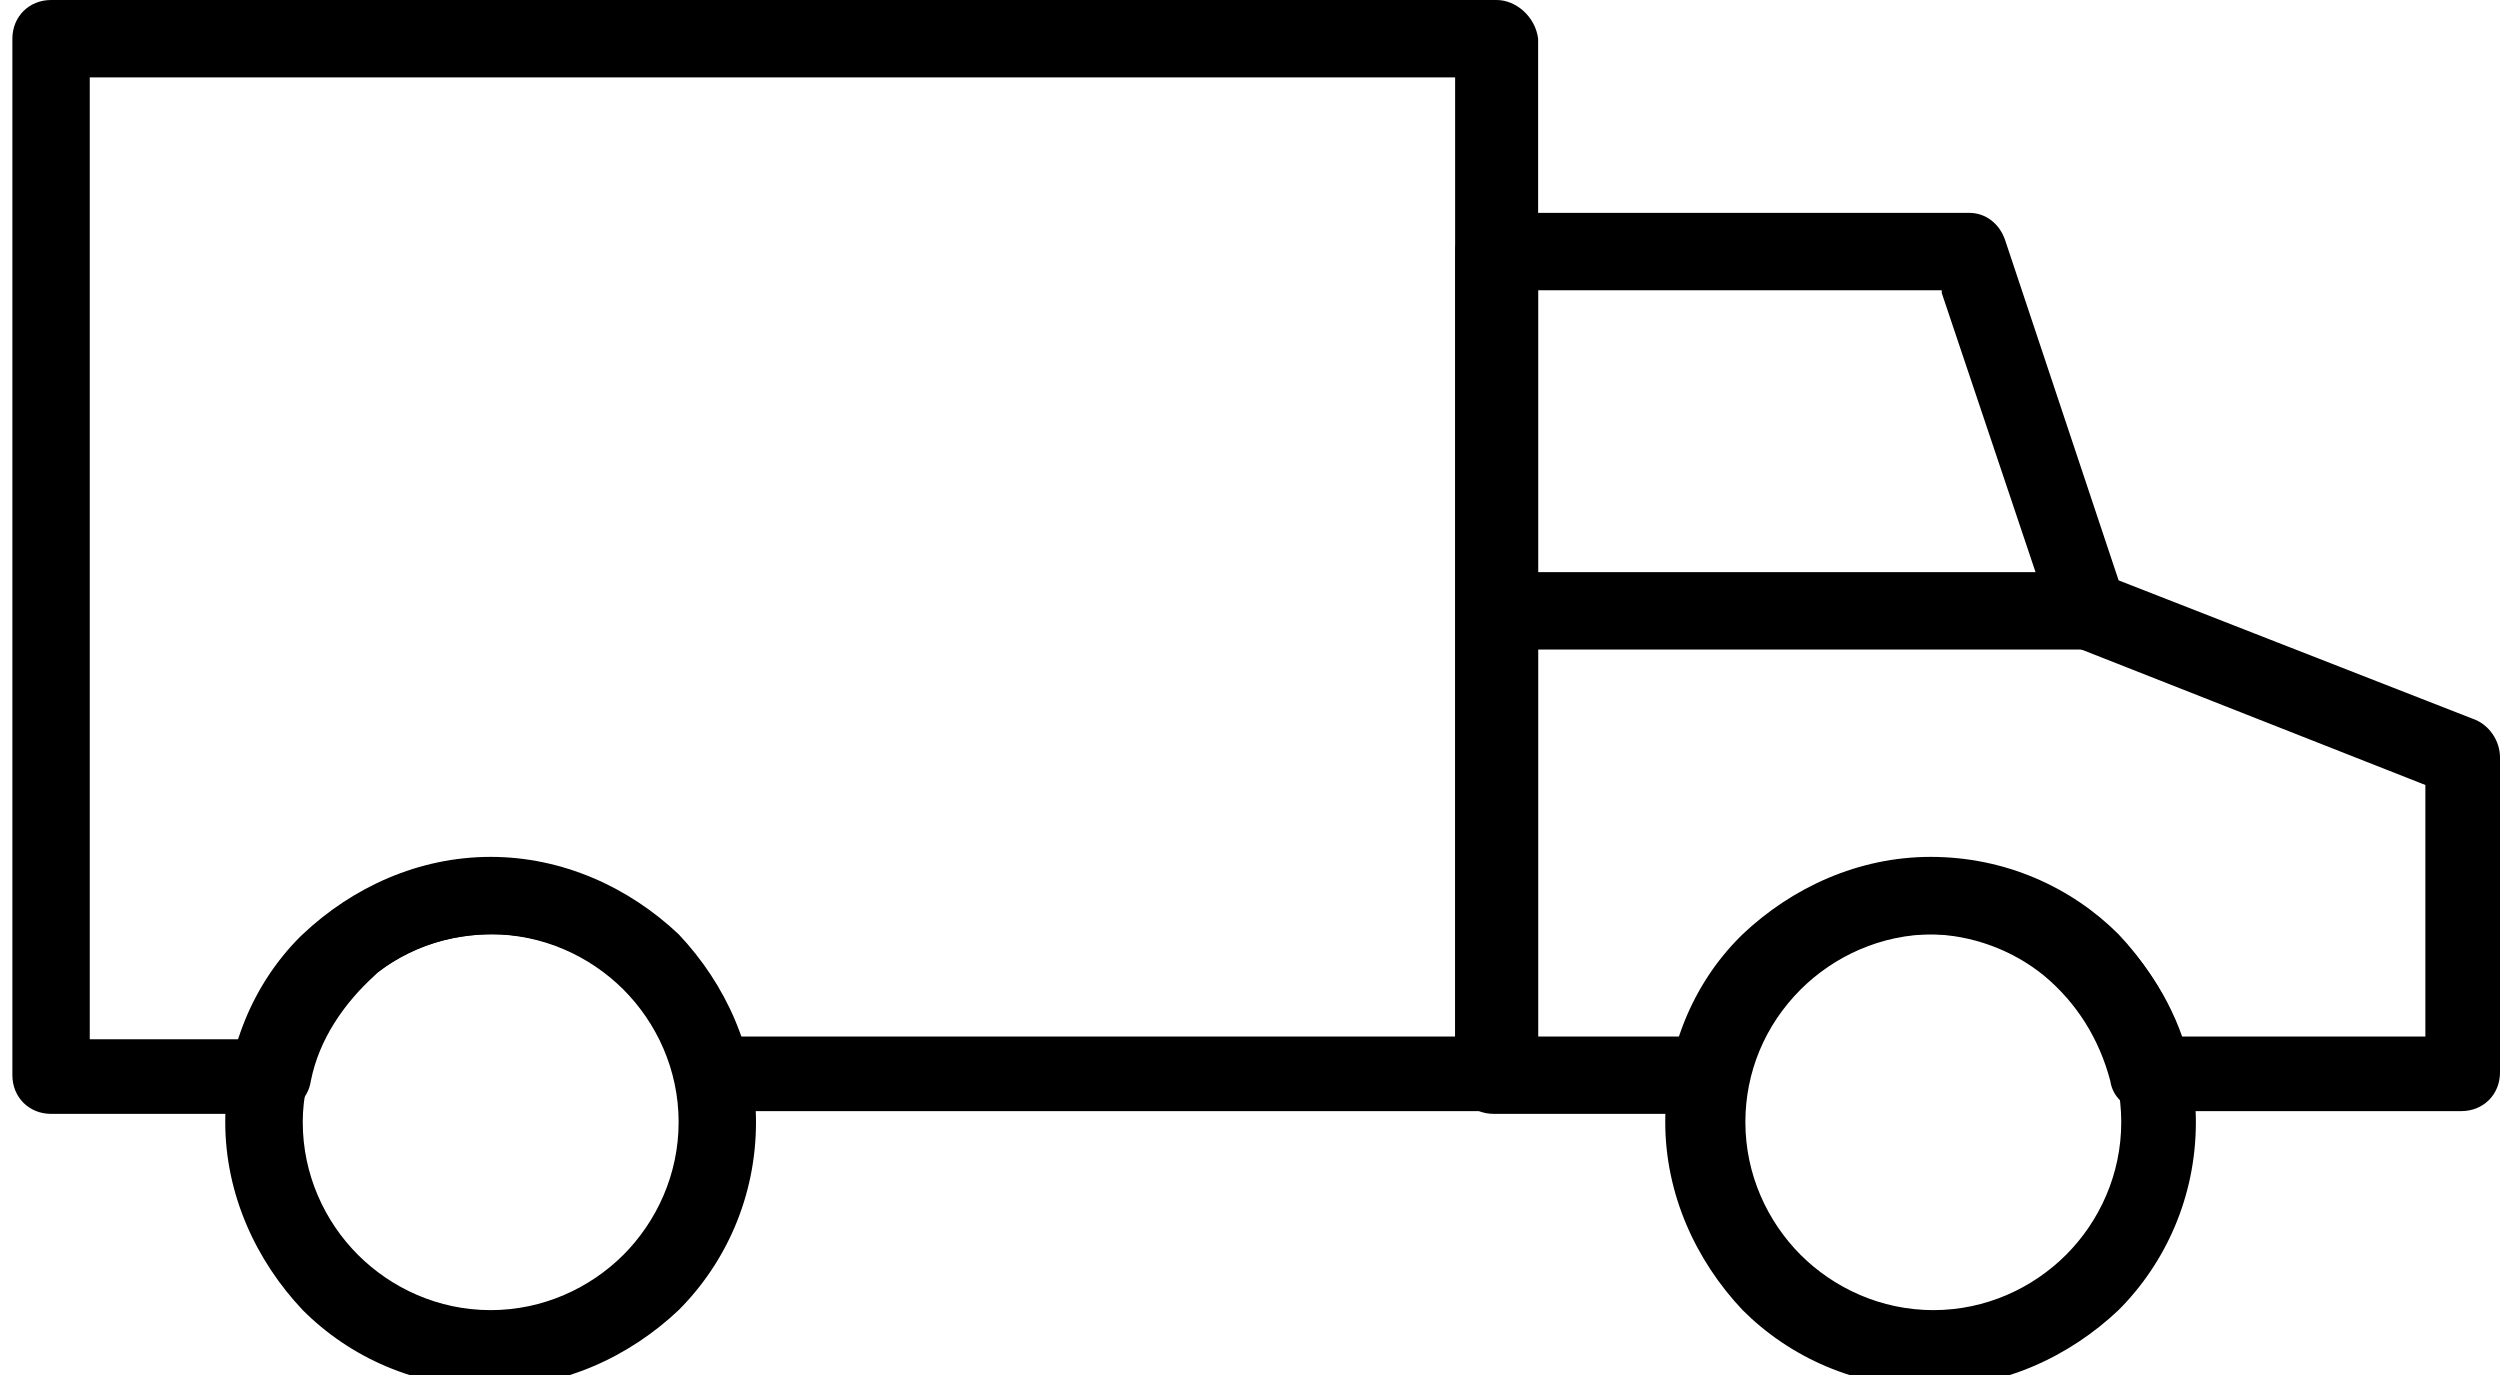 <svg width="20" height="11" viewBox="0 0 20 11" fill="none" xmlns="http://www.w3.org/2000/svg">
<g clip-path="url(#clip0_119_163)">
<path fill-rule="evenodd" clip-rule="evenodd" d="M11.973 0H0.409C0.232 0 0.099 0.133 0.099 0.31V8.601C0.099 8.778 0.232 8.911 0.409 8.911H2.178C2.332 8.911 2.465 8.8 2.487 8.646C2.553 8.314 2.752 8.027 2.996 7.805L3.018 7.783C3.261 7.584 3.593 7.474 3.947 7.474C4.3 7.474 4.632 7.606 4.875 7.805C5.141 8.027 5.317 8.314 5.406 8.646C5.428 8.8 5.561 8.889 5.715 8.889H11.995C12.172 8.889 12.305 8.756 12.305 8.579V0.31C12.283 0.133 12.128 0 11.973 0ZM0.696 0.619H11.641V8.292H5.914C5.782 7.916 5.539 7.584 5.251 7.341C4.897 7.054 4.433 6.877 3.924 6.877C3.438 6.877 2.974 7.054 2.62 7.341L2.598 7.363C2.288 7.606 2.067 7.938 1.934 8.314H0.718V0.619H0.696Z" fill="black"/>
<path fill-rule="evenodd" clip-rule="evenodd" d="M16.949 4.643L16.042 1.924C15.998 1.791 15.887 1.703 15.755 1.703H11.951C11.774 1.703 11.642 1.835 11.642 2.012V8.601C11.642 8.778 11.774 8.911 11.951 8.911H13.676C13.831 8.911 13.963 8.8 13.986 8.646C14.052 8.314 14.251 8.026 14.494 7.805C14.76 7.606 15.069 7.474 15.423 7.474C15.777 7.474 16.108 7.606 16.352 7.805C16.617 8.026 16.794 8.314 16.882 8.646C16.904 8.8 17.037 8.889 17.192 8.889H19.69C19.867 8.889 20 8.756 20 8.579V6.059C20 5.926 19.912 5.793 19.779 5.749L16.949 4.643ZM15.534 2.344L16.418 4.975C16.44 5.064 16.506 5.13 16.595 5.174L19.403 6.28V8.292H17.457C17.325 7.916 17.081 7.584 16.794 7.341C16.44 7.054 15.976 6.877 15.467 6.877C14.959 6.877 14.494 7.054 14.14 7.341C13.831 7.584 13.61 7.916 13.477 8.292H12.305V2.322H15.534V2.344Z" fill="black"/>
<path fill-rule="evenodd" clip-rule="evenodd" d="M16.727 5.196C16.904 5.196 17.037 5.064 17.037 4.887C17.037 4.71 16.904 4.577 16.727 4.577H11.974C11.797 4.577 11.664 4.71 11.664 4.887C11.664 5.064 11.797 5.196 11.974 5.196H16.727Z" fill="black"/>
<path fill-rule="evenodd" clip-rule="evenodd" d="M15.445 6.855C14.87 6.855 14.339 7.098 13.941 7.474L13.919 7.496C13.543 7.872 13.322 8.402 13.322 8.977C13.322 9.552 13.565 10.083 13.941 10.481C14.317 10.857 14.848 11.1 15.445 11.1C16.02 11.1 16.55 10.857 16.948 10.481C17.324 10.105 17.567 9.574 17.567 8.977C17.567 8.402 17.324 7.872 16.948 7.474C16.572 7.098 16.042 6.855 15.445 6.855ZM14.405 7.916C14.671 7.651 15.047 7.474 15.467 7.474C15.887 7.474 16.263 7.651 16.528 7.916C16.794 8.181 16.97 8.557 16.97 8.977C16.97 9.397 16.794 9.773 16.528 10.039C16.263 10.304 15.887 10.481 15.467 10.481C15.047 10.481 14.671 10.304 14.405 10.039C14.14 9.773 13.963 9.397 13.963 8.977C13.963 8.579 14.118 8.203 14.405 7.916Z" fill="black"/>
<path fill-rule="evenodd" clip-rule="evenodd" d="M3.925 6.855C3.35 6.855 2.82 7.098 2.422 7.474L2.399 7.496C2.024 7.872 1.802 8.402 1.802 8.977C1.802 9.552 2.046 10.083 2.422 10.481C2.797 10.857 3.328 11.1 3.925 11.1C4.5 11.1 5.031 10.857 5.429 10.481C5.805 10.105 6.048 9.574 6.048 8.977C6.048 8.402 5.805 7.872 5.429 7.474C5.031 7.098 4.5 6.855 3.925 6.855ZM2.864 7.916C3.129 7.651 3.505 7.474 3.925 7.474C4.345 7.474 4.721 7.651 4.987 7.916C5.252 8.181 5.429 8.557 5.429 8.977C5.429 9.397 5.252 9.773 4.987 10.039C4.721 10.304 4.345 10.481 3.925 10.481C3.505 10.481 3.129 10.304 2.864 10.039C2.598 9.773 2.422 9.397 2.422 8.977C2.422 8.579 2.598 8.203 2.864 7.916Z" fill="black"/>
</g>
<defs>
<clipPath id="clip0_119_163">
<rect width="20" height="11" fill="white" transform="matrix(-1 0 0 1 20 0)"/>
</clipPath>
</defs>
</svg>
